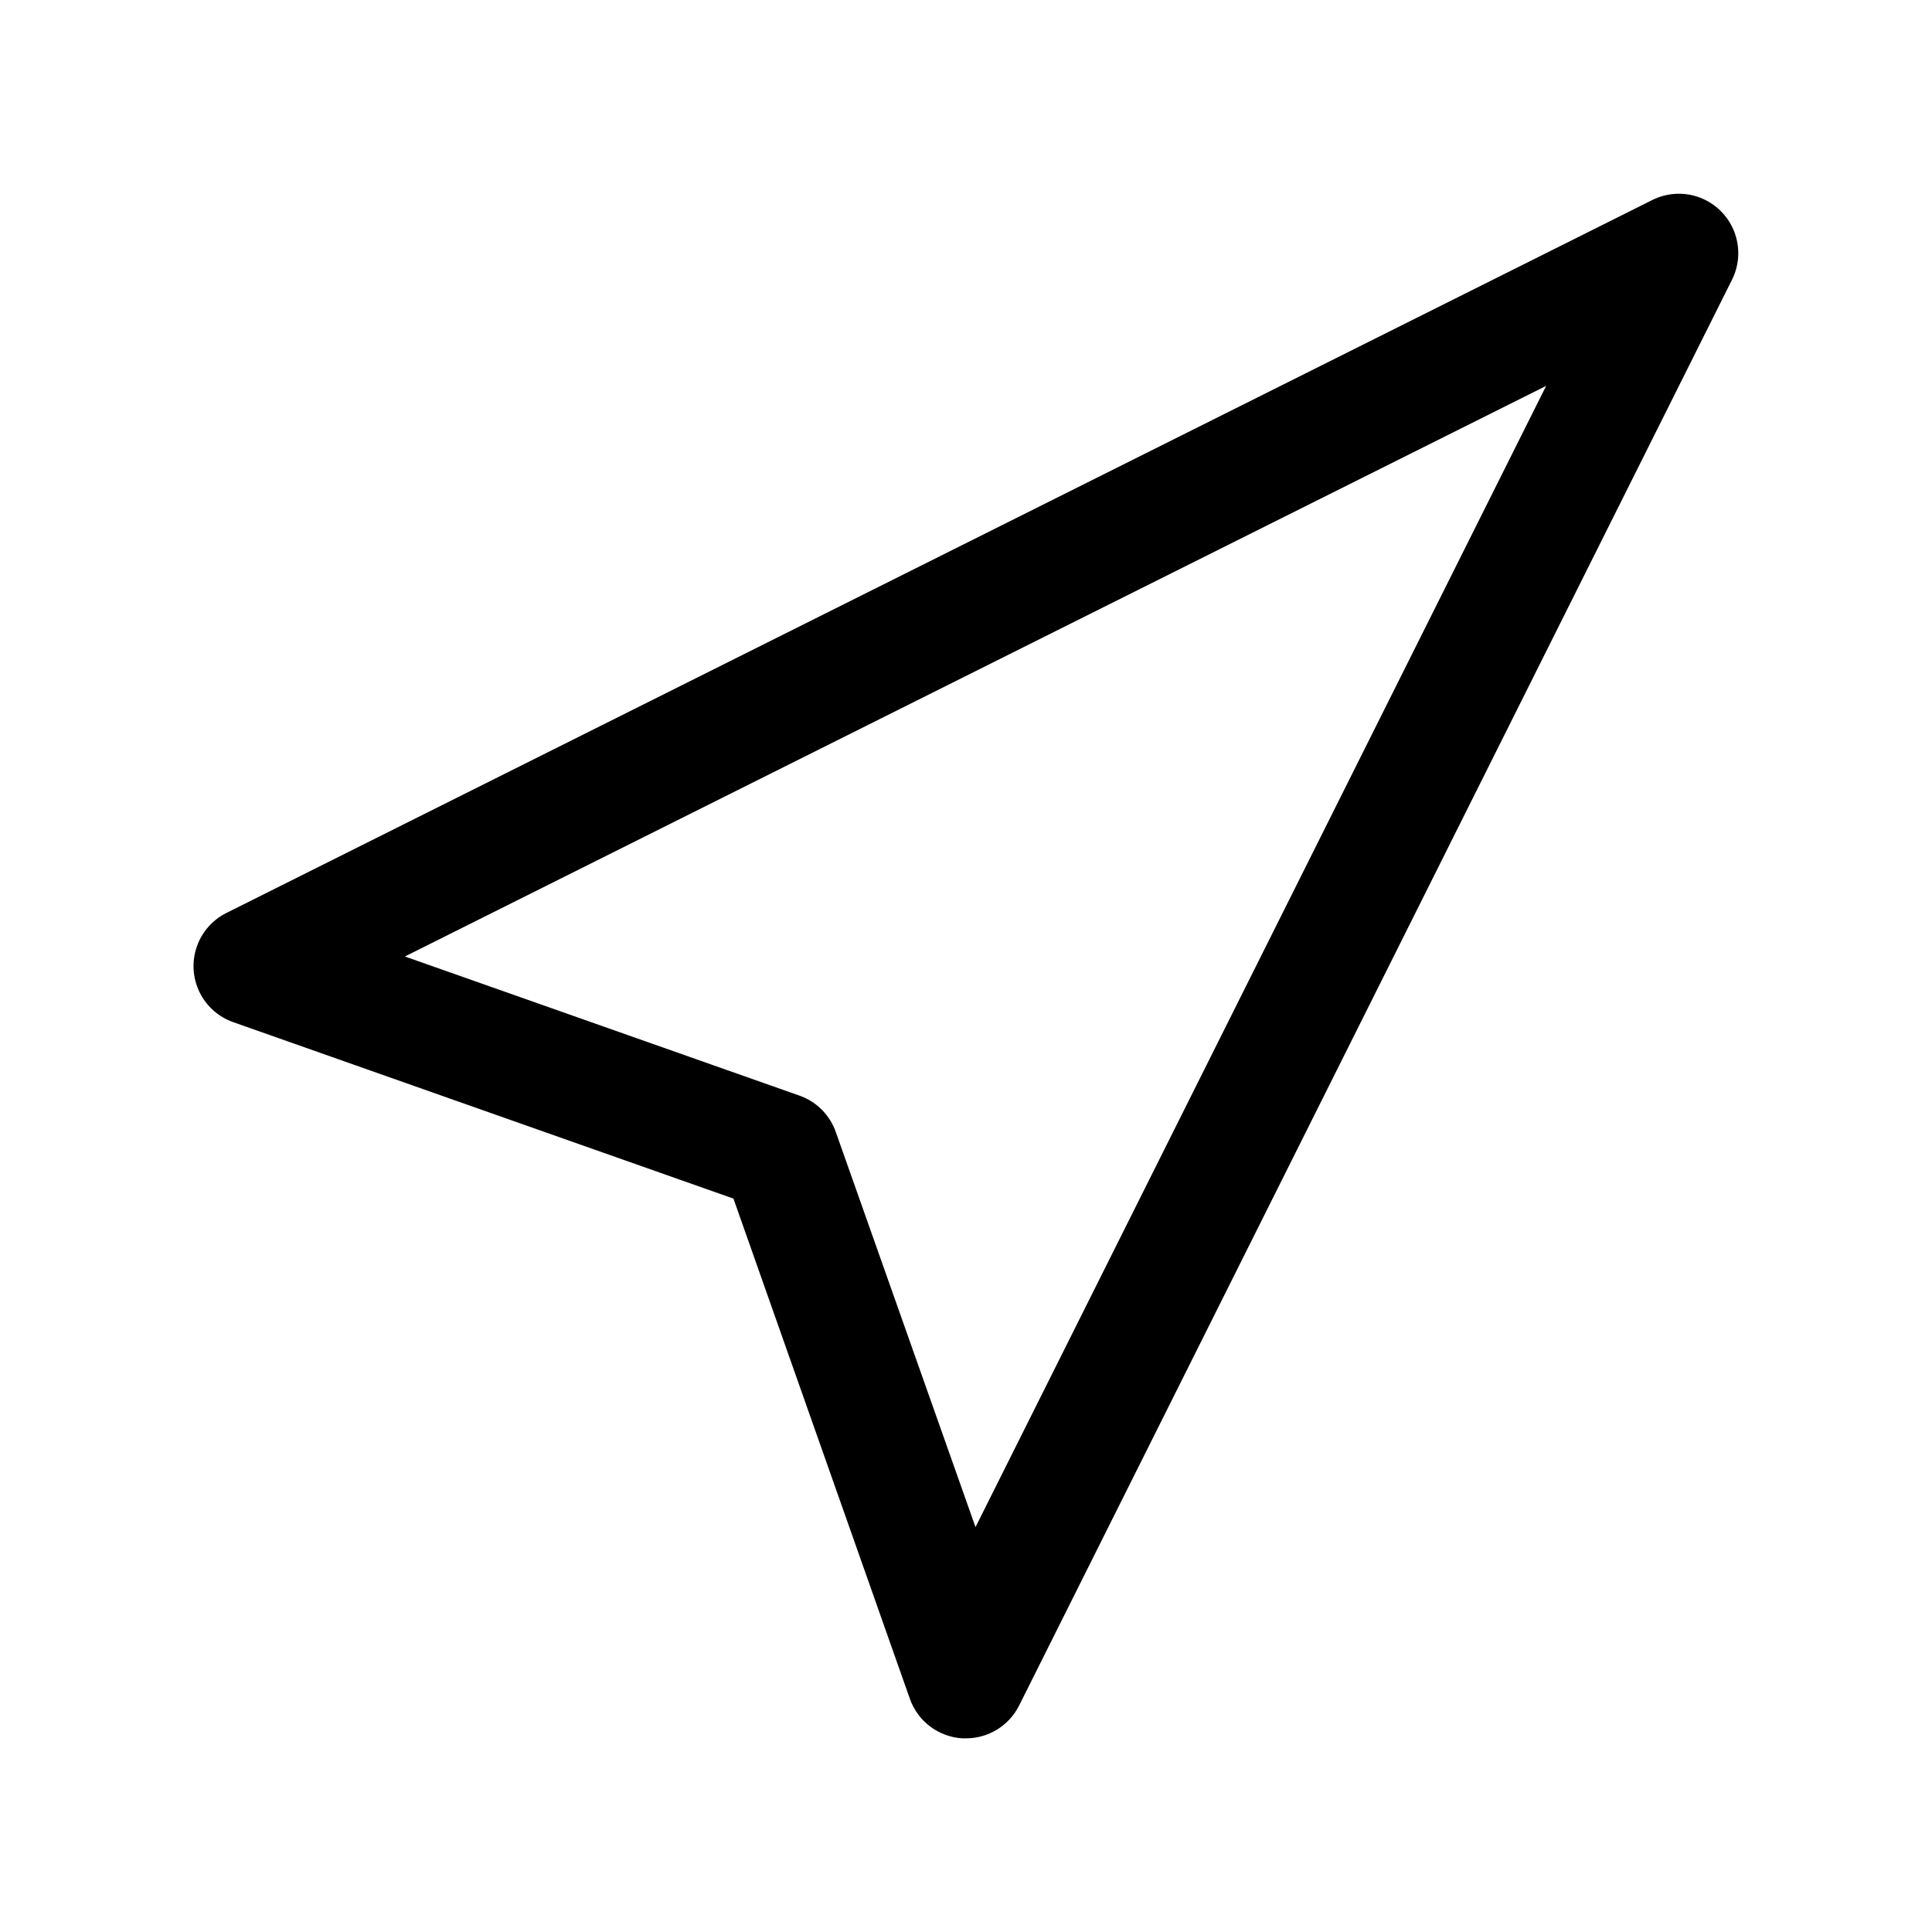 <?xml version="1.0" encoding="UTF-8"?>
<!-- Uploaded to: SVG Repo, www.svgrepo.com, Generator: SVG Repo Mixer Tools -->
<svg fill="#000000" width="800px" height="800px" version="1.1" viewBox="144 144 512 512" xmlns="http://www.w3.org/2000/svg">
 <path d="m205.8 414.88 132.57 46.762 46.762 132.57h-0.004c1.031 2.922 2.906 5.473 5.387 7.336 2.477 1.863 5.449 2.953 8.547 3.133h0.945c2.926-0.004 5.797-0.82 8.289-2.363 2.488-1.543 4.496-3.754 5.801-6.375l188.93-377.86v-0.004c1.961-3.961 2.168-8.562 0.566-12.684-1.598-4.121-4.856-7.383-8.977-8.98-4.121-1.602-8.727-1.395-12.688 0.57l-377.86 188.93-0.004-0.004c-3.723 1.84-6.574 5.074-7.922 9.004-1.352 3.93-1.094 8.23 0.715 11.973 1.809 3.738 5.023 6.613 8.941 7.992zm347.95-168.62-151.23 302.44-36.996-104.62c-1.547-4.5-5.051-8.062-9.527-9.684l-104.7-36.918z"/>
</svg>